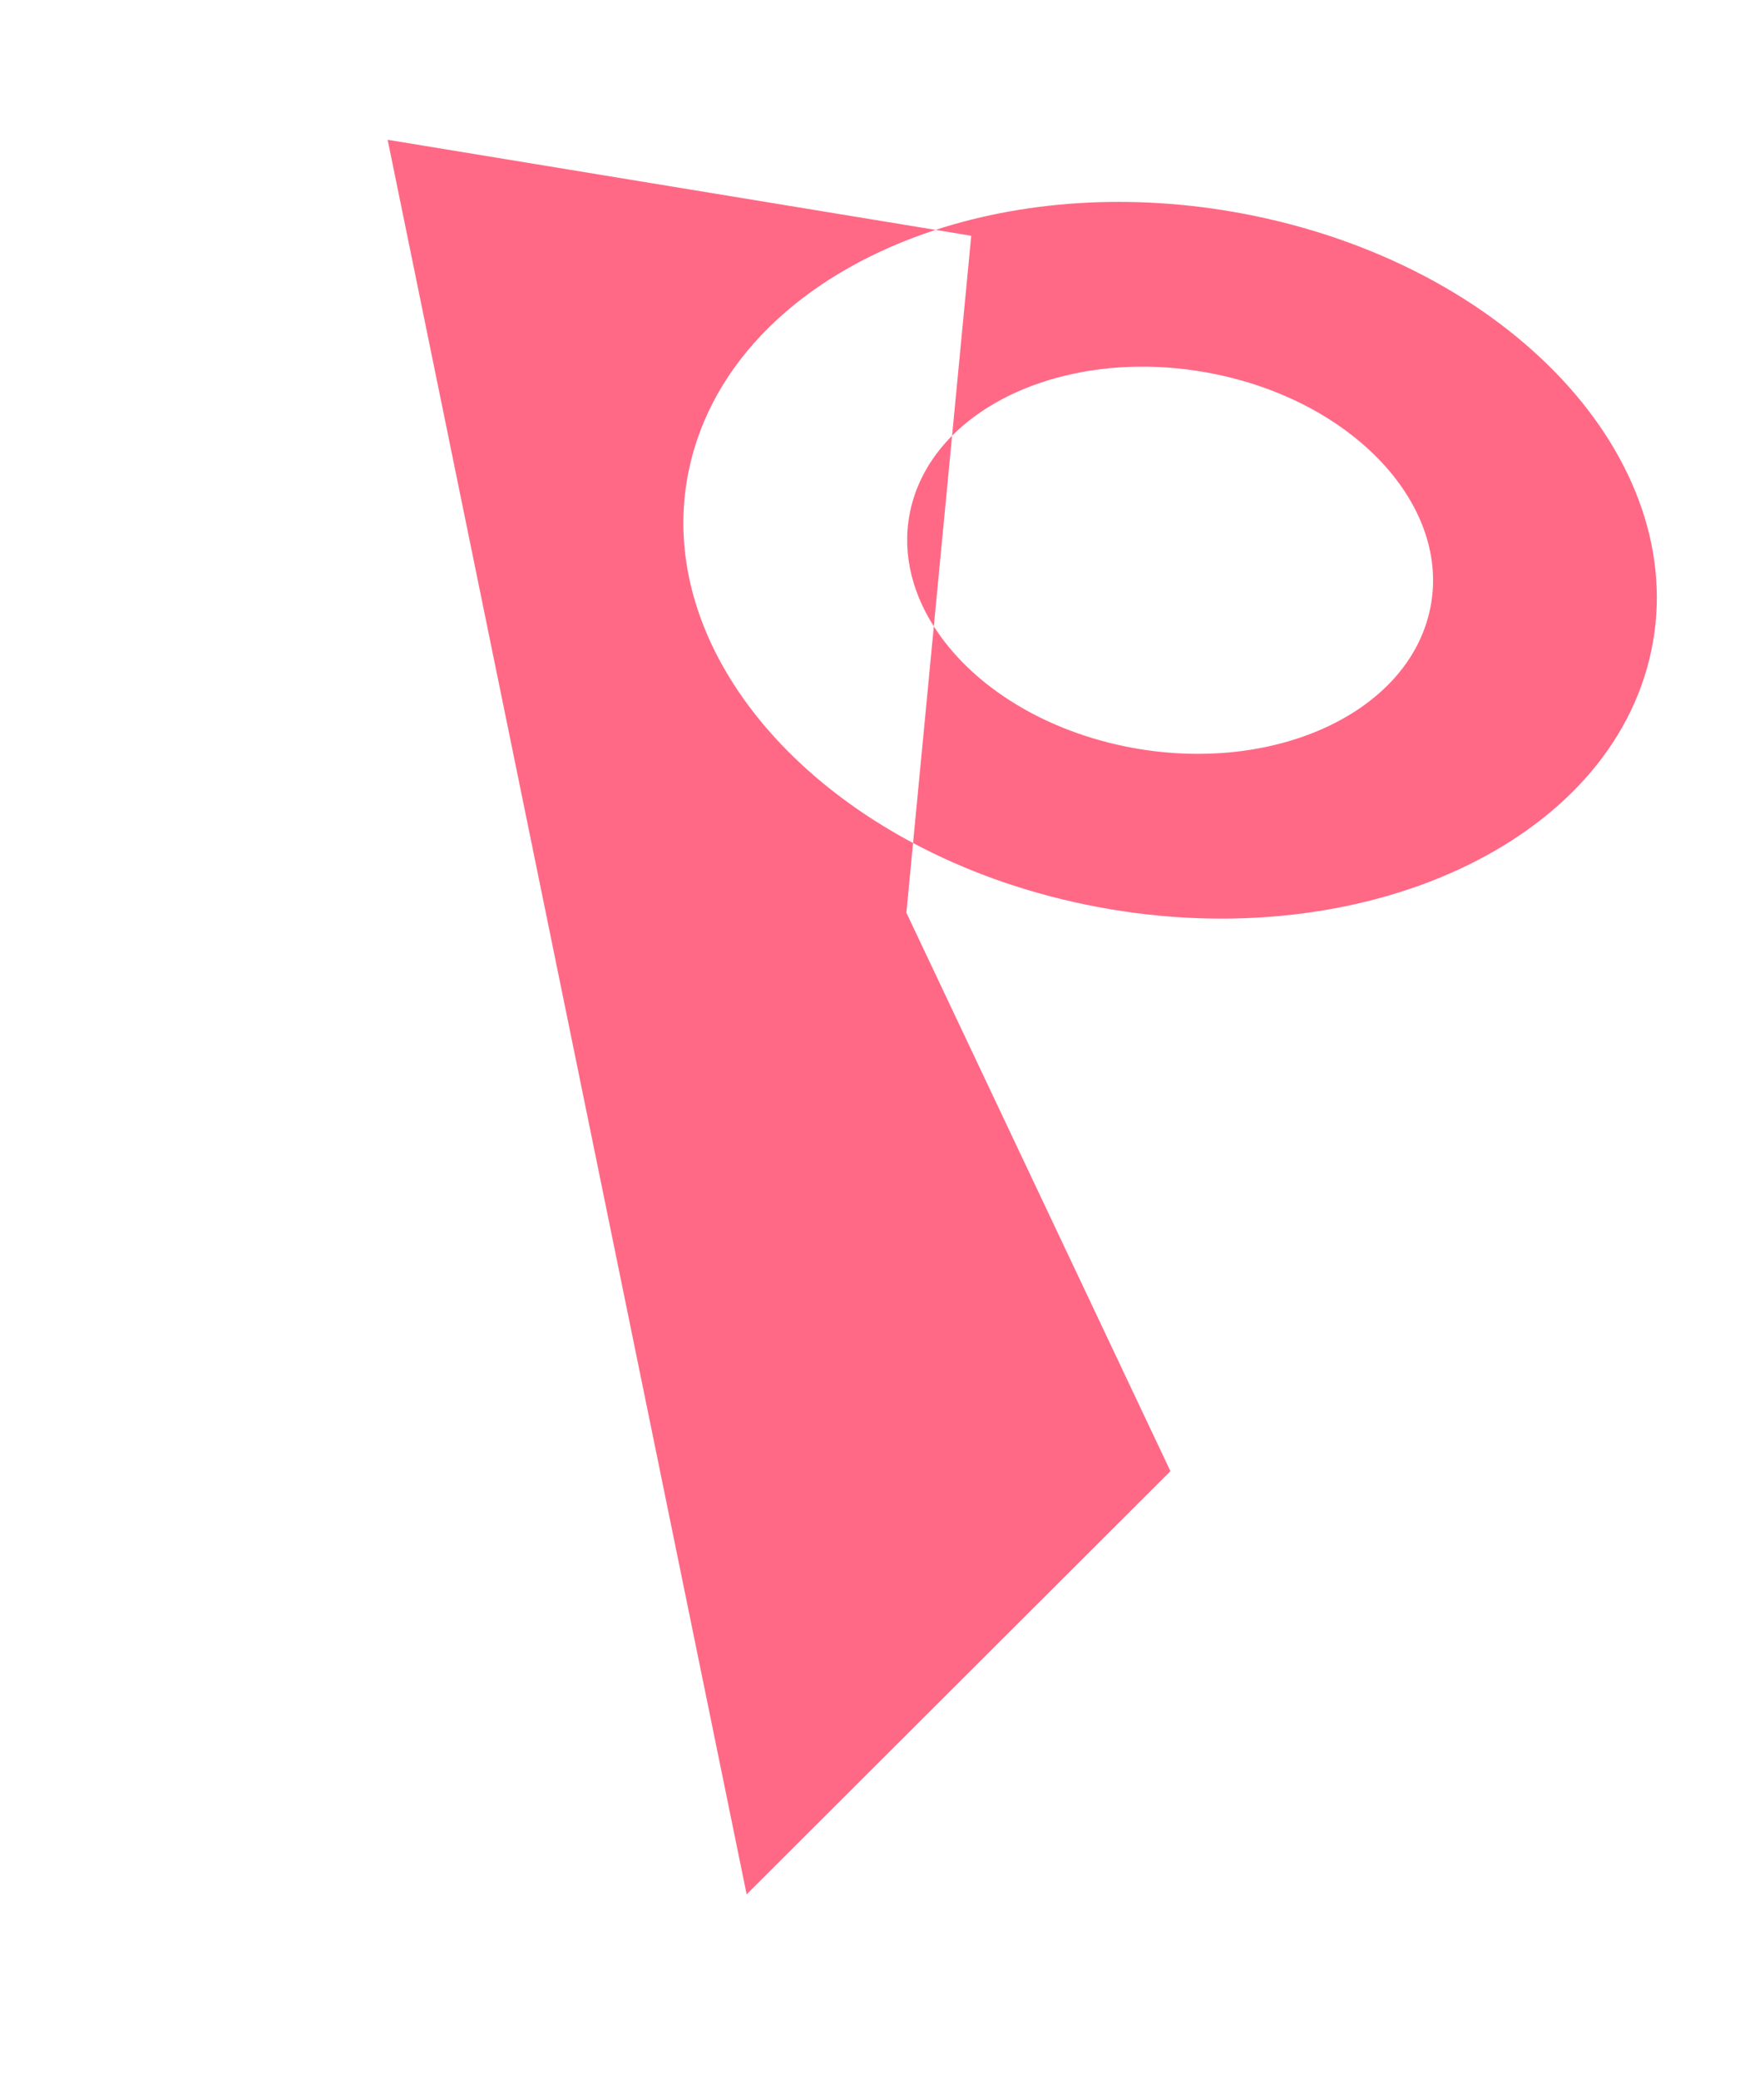 <svg width="56" height="66" viewBox="0 0 56 66" fill="none" xmlns="http://www.w3.org/2000/svg">
<path fill-rule="evenodd" clip-rule="evenodd" d="M52.359 20.932C50.871 26.968 42.854 30.45 34.453 28.711C32.453 28.297 30.611 27.624 28.986 26.759L29.645 19.882C30.777 21.664 32.961 23.121 35.691 23.686C40.23 24.626 44.561 22.745 45.365 19.484C46.169 16.224 43.141 12.819 38.602 11.88C35.251 11.186 32.014 12.03 30.225 13.831L30.833 7.483L29.702 7.297C32.685 6.326 36.227 6.108 39.841 6.856C48.242 8.595 53.847 14.897 52.359 20.932ZM30.225 13.831C29.591 14.469 29.139 15.228 28.928 16.082C28.608 17.381 28.896 18.703 29.645 19.882L30.225 13.831ZM29.702 7.297C25.75 8.584 22.782 11.195 21.934 14.634C20.8 19.233 23.784 23.987 28.986 26.759L28.774 28.971L37.157 46.698L23.703 60.129L12.306 4.437L29.702 7.297Z" fill="#FF2A53" fill-opacity="0.7"/>
</svg>
